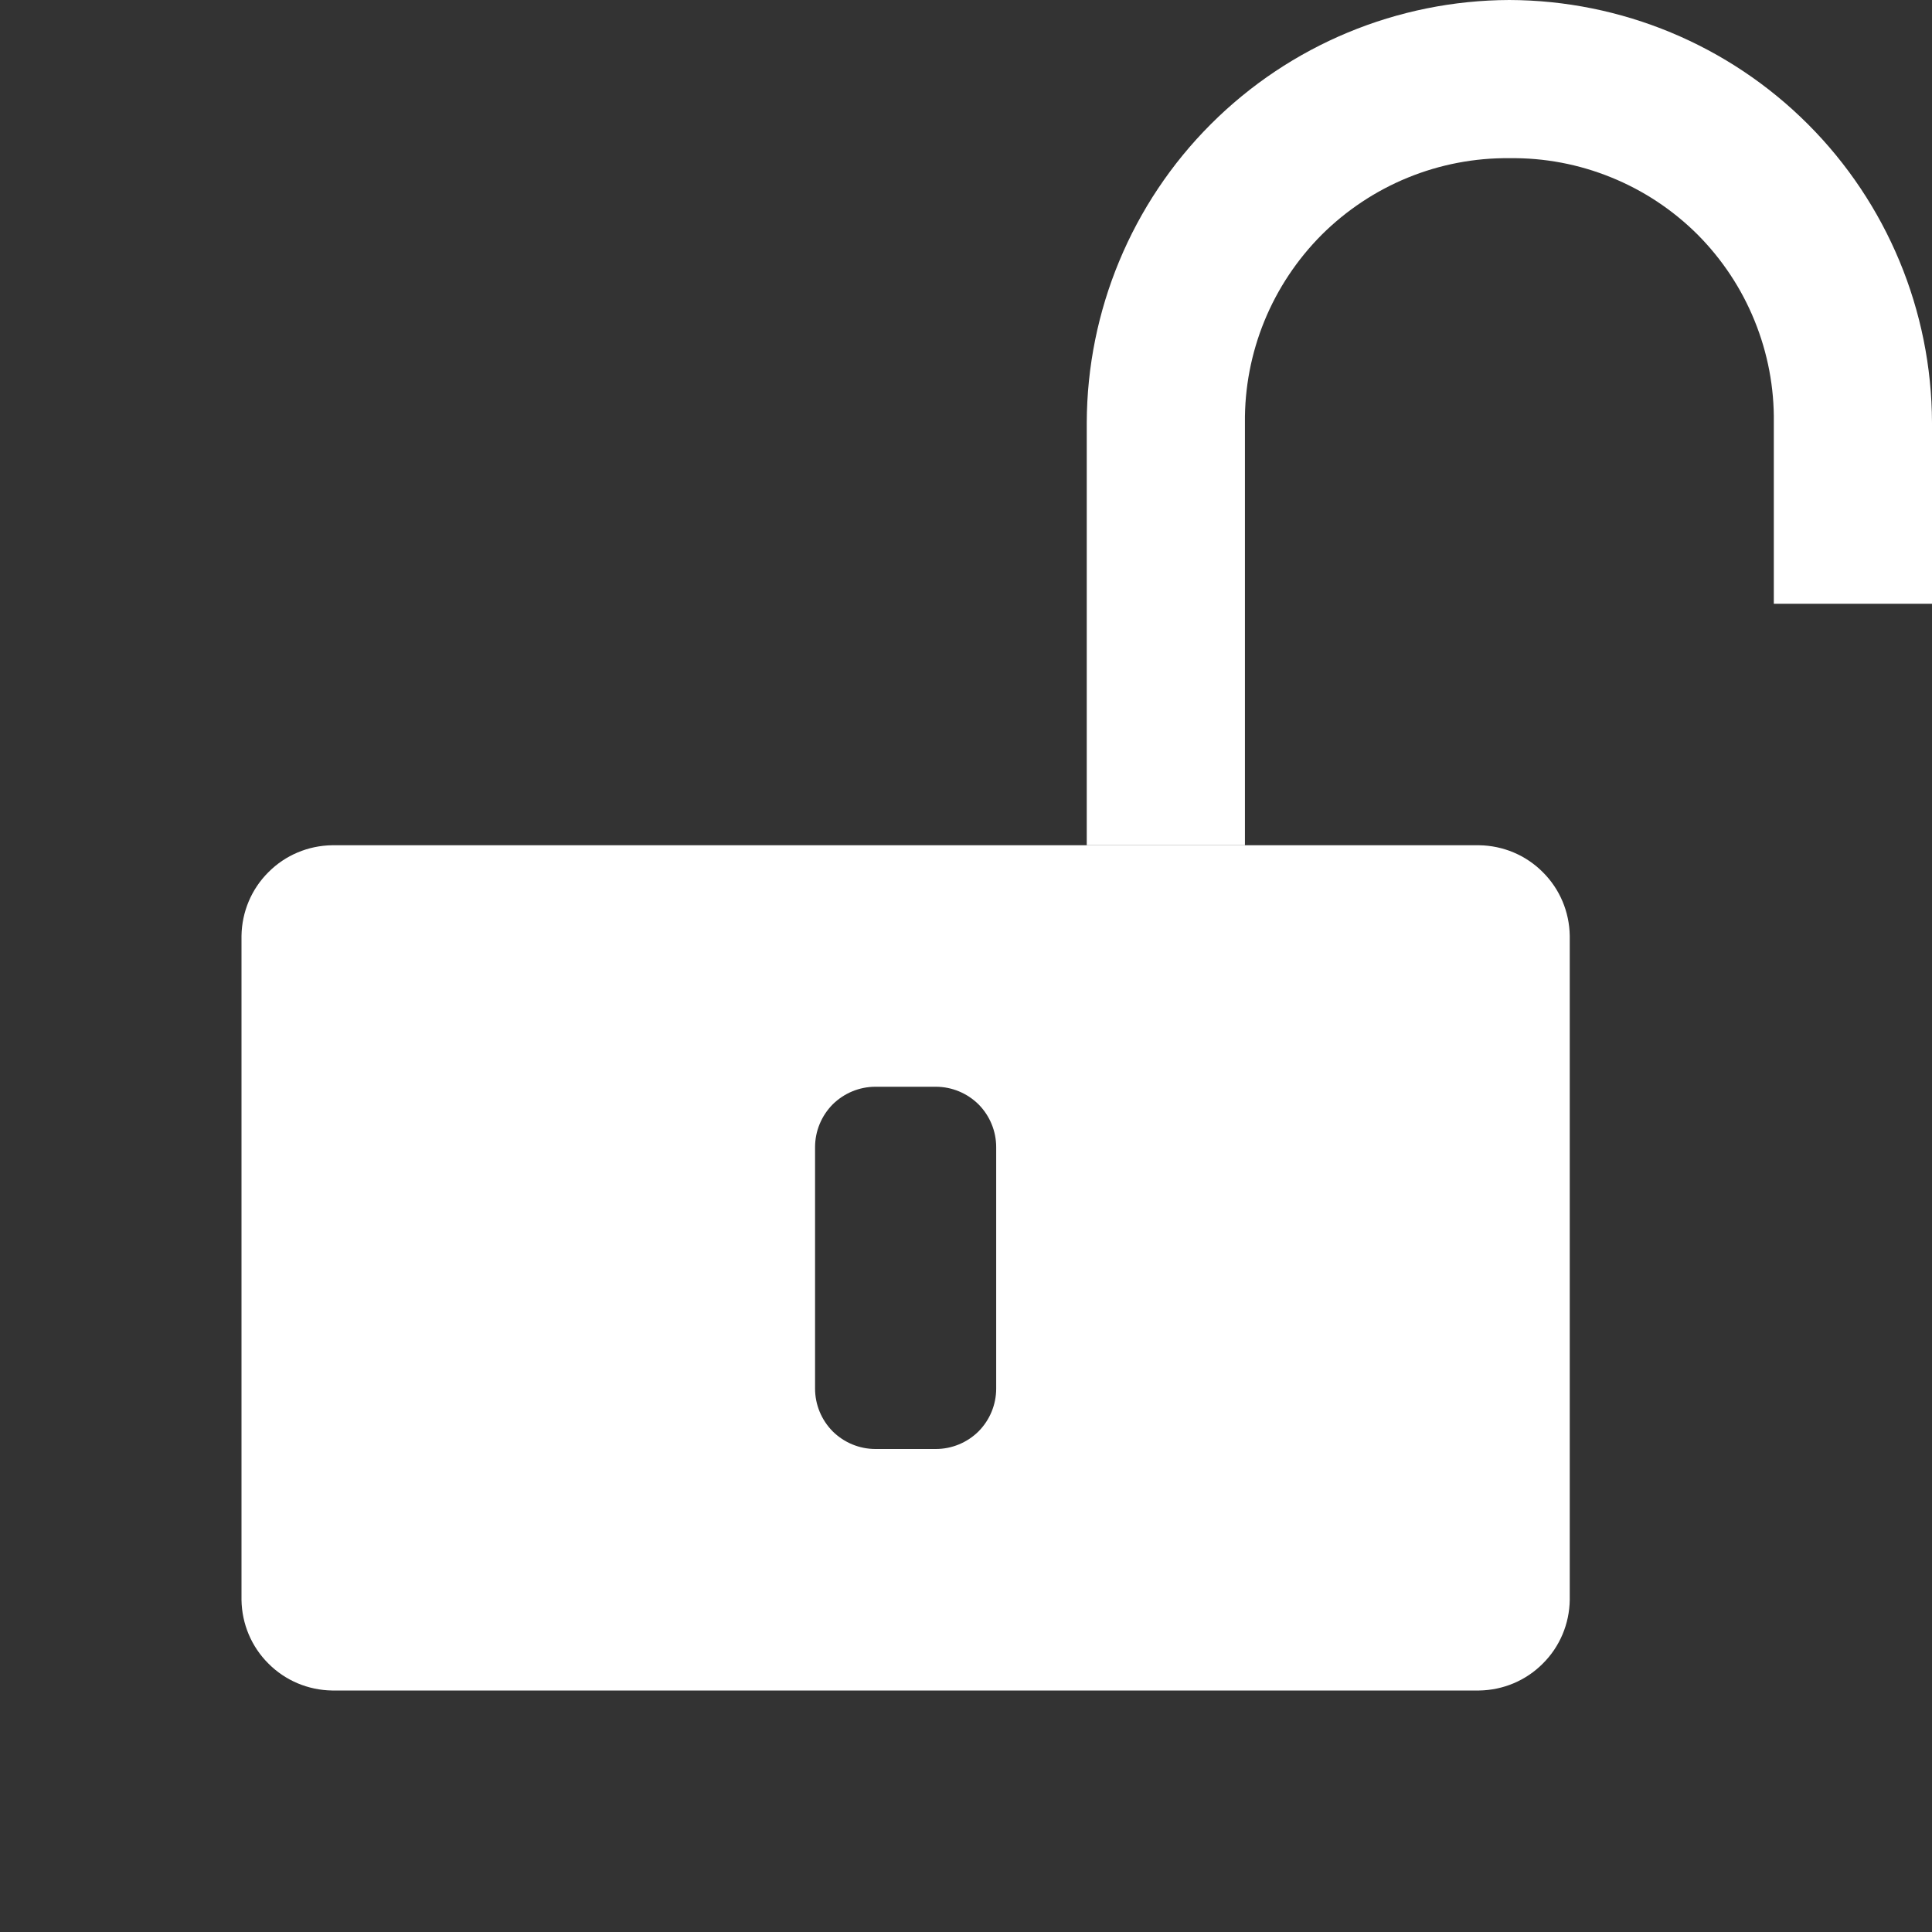 <svg width="16" height="16" viewBox="0 0 16 16" fill="none" xmlns="http://www.w3.org/2000/svg">
<rect x="0" y="0" width="16" height="16" fill="#333333" stroke="none"/>
<path d="M12.5 0C11.573 0.003 10.684 0.372 10.028 1.028C9.372 1.684 9.003 2.573 9 3.5V7H10.31V3.5C10.307 3.212 10.362 2.926 10.471 2.659C10.58 2.392 10.742 2.149 10.945 1.945C11.149 1.742 11.392 1.58 11.659 1.471C11.926 1.362 12.212 1.307 12.5 1.31C12.789 1.306 13.075 1.36 13.343 1.469C13.61 1.577 13.853 1.738 14.058 1.942C14.262 2.147 14.423 2.39 14.531 2.657C14.64 2.925 14.694 3.211 14.69 3.5V5H16V3.5C15.997 2.573 15.628 1.684 14.972 1.028C14.316 0.372 13.427 0.003 12.5 0Z" fill="white"/>
<path d="M12.25 7H2.75C2.552 7.003 2.363 7.082 2.223 7.223C2.082 7.363 2.003 7.552 2 7.75V13.25C2.003 13.448 2.082 13.637 2.223 13.777C2.363 13.918 2.552 13.997 2.75 14H12.25C12.448 13.997 12.637 13.918 12.777 13.777C12.918 13.637 12.997 13.448 13 13.25V7.75C12.997 7.552 12.918 7.363 12.777 7.223C12.637 7.082 12.448 7.003 12.25 7ZM7.75 12H7.25C7.117 12 6.99 11.947 6.896 11.854C6.803 11.76 6.75 11.633 6.75 11.5V9.5C6.75 9.367 6.803 9.24 6.896 9.146C6.99 9.053 7.117 9 7.25 9H7.75C7.883 9 8.01 9.053 8.104 9.146C8.197 9.24 8.25 9.367 8.25 9.5V11.5C8.25 11.633 8.197 11.76 8.104 11.854C8.01 11.947 7.883 12 7.75 12Z" fill="white"/>
</svg>
